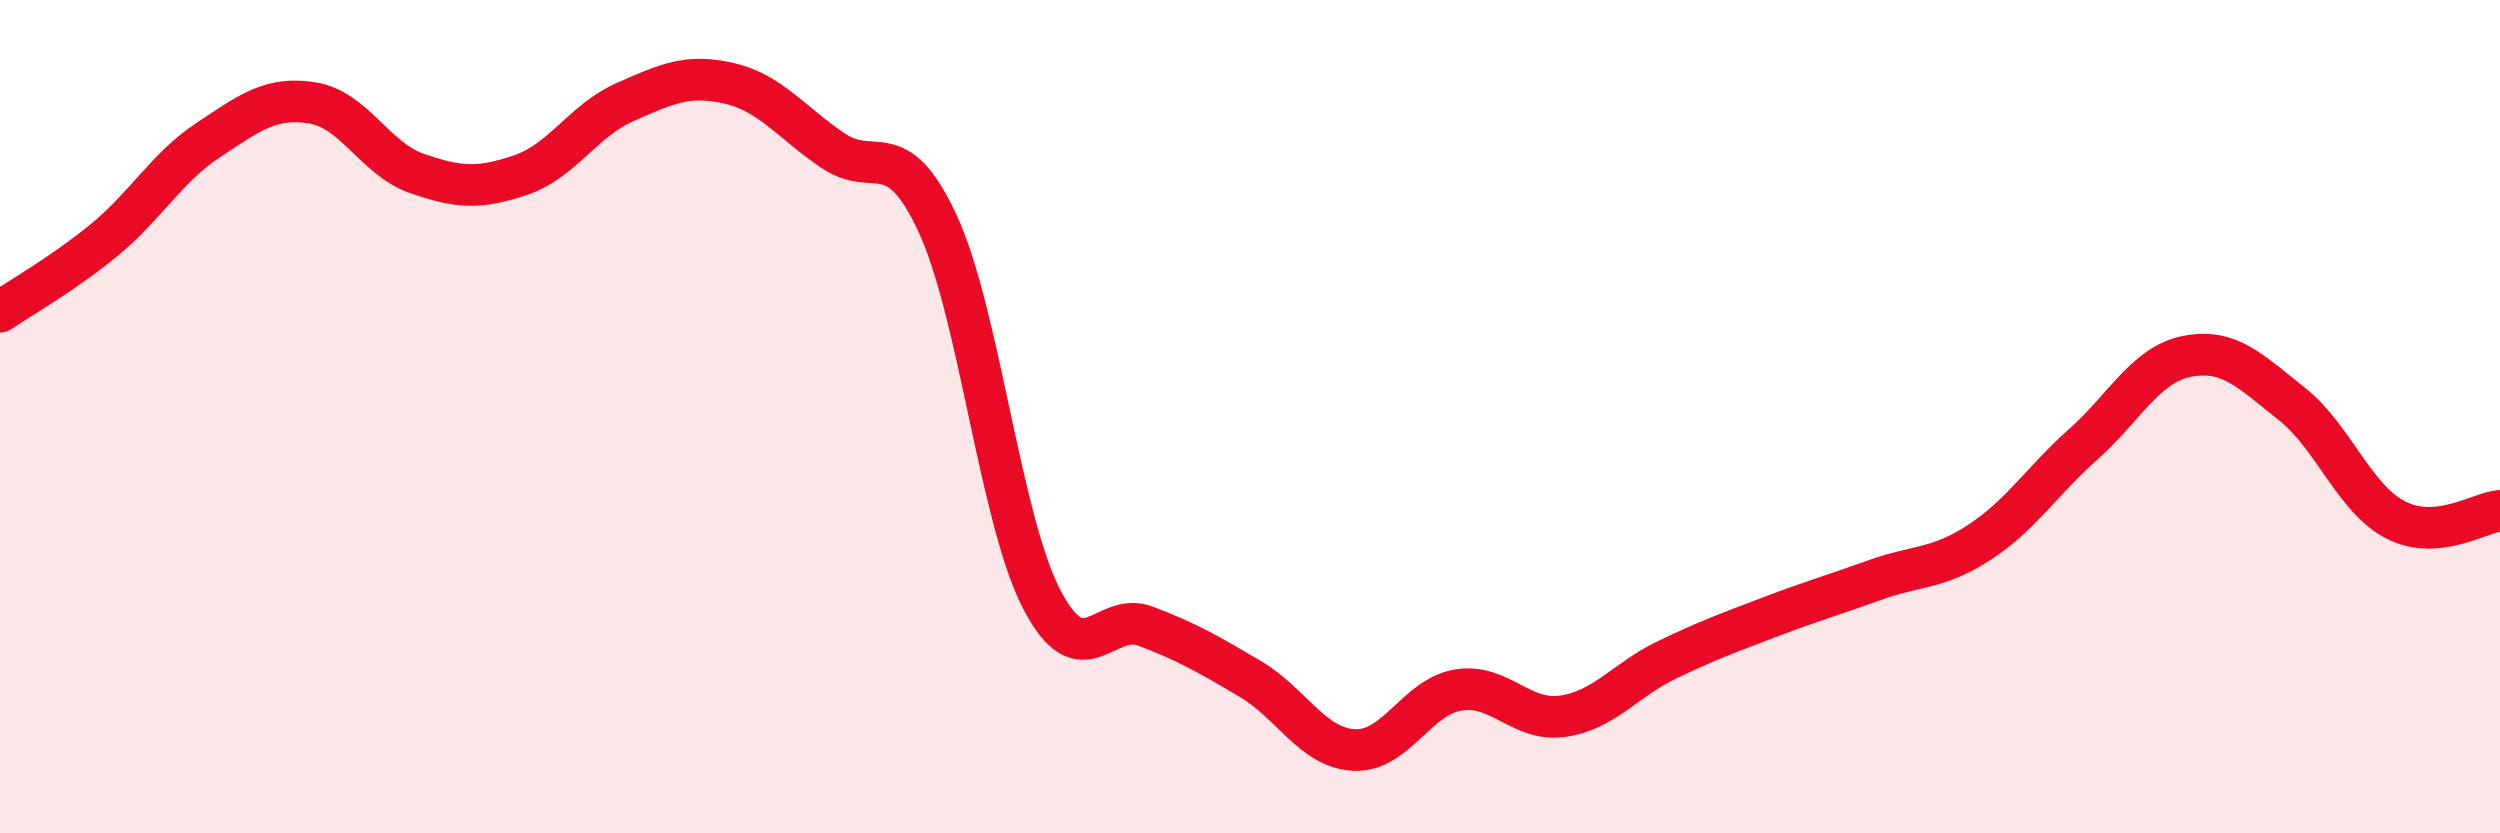 
    <svg width="60" height="20" viewBox="0 0 60 20" xmlns="http://www.w3.org/2000/svg">
      <path
        d="M 0,7.48 C 0.5,7.14 1.5,6.58 2.5,5.76 C 3.5,4.94 4,4.02 5,3.36 C 6,2.7 6.5,2.31 7.5,2.47 C 8.5,2.63 9,3.81 10,4.16 C 11,4.51 11.5,4.54 12.5,4.2 C 13.5,3.86 14,2.89 15,2.45 C 16,2.01 16.5,1.77 17.5,2 C 18.5,2.23 19,2.95 20,3.62 C 21,4.29 21.5,3.21 22.5,5.36 C 23.5,7.51 24,12.45 25,14.38 C 26,16.31 26.5,14.65 27.5,15.03 C 28.5,15.41 29,15.7 30,16.29 C 31,16.88 31.5,17.95 32.5,18 C 33.5,18.05 34,16.72 35,16.56 C 36,16.4 36.5,17.33 37.5,17.19 C 38.5,17.05 39,16.32 40,15.84 C 41,15.36 41.5,15.18 42.5,14.8 C 43.5,14.42 44,14.28 45,13.92 C 46,13.56 46.5,13.67 47.5,13.02 C 48.5,12.37 49,11.55 50,10.66 C 51,9.77 51.5,8.74 52.5,8.55 C 53.5,8.36 54,8.9 55,9.69 C 56,10.48 56.5,11.97 57.5,12.48 C 58.5,12.99 59.5,12.3 60,12.26L60 20L0 20Z"
        fill="#EB0A25"
        opacity="0.1"
        stroke-linecap="round"
        stroke-linejoin="round"
      />
      <path
        d="M 0,7.48 C 0.5,7.14 1.5,6.58 2.5,5.76 C 3.5,4.94 4,4.02 5,3.36 C 6,2.7 6.5,2.31 7.5,2.47 C 8.5,2.63 9,3.81 10,4.16 C 11,4.51 11.5,4.54 12.5,4.2 C 13.5,3.86 14,2.89 15,2.45 C 16,2.01 16.5,1.77 17.5,2 C 18.5,2.23 19,2.95 20,3.62 C 21,4.29 21.5,3.21 22.5,5.36 C 23.5,7.51 24,12.45 25,14.38 C 26,16.31 26.5,14.65 27.5,15.03 C 28.5,15.41 29,15.7 30,16.29 C 31,16.88 31.5,17.95 32.5,18 C 33.5,18.05 34,16.72 35,16.56 C 36,16.4 36.5,17.33 37.5,17.19 C 38.5,17.05 39,16.32 40,15.84 C 41,15.36 41.5,15.18 42.5,14.8 C 43.5,14.42 44,14.28 45,13.92 C 46,13.56 46.5,13.67 47.5,13.02 C 48.5,12.37 49,11.55 50,10.66 C 51,9.77 51.5,8.74 52.5,8.55 C 53.5,8.36 54,8.9 55,9.69 C 56,10.48 56.5,11.97 57.5,12.48 C 58.5,12.99 59.5,12.3 60,12.26"
        stroke="#EB0A25"
        stroke-width="1"
        fill="none"
        stroke-linecap="round"
        stroke-linejoin="round"
      />
    </svg>
  